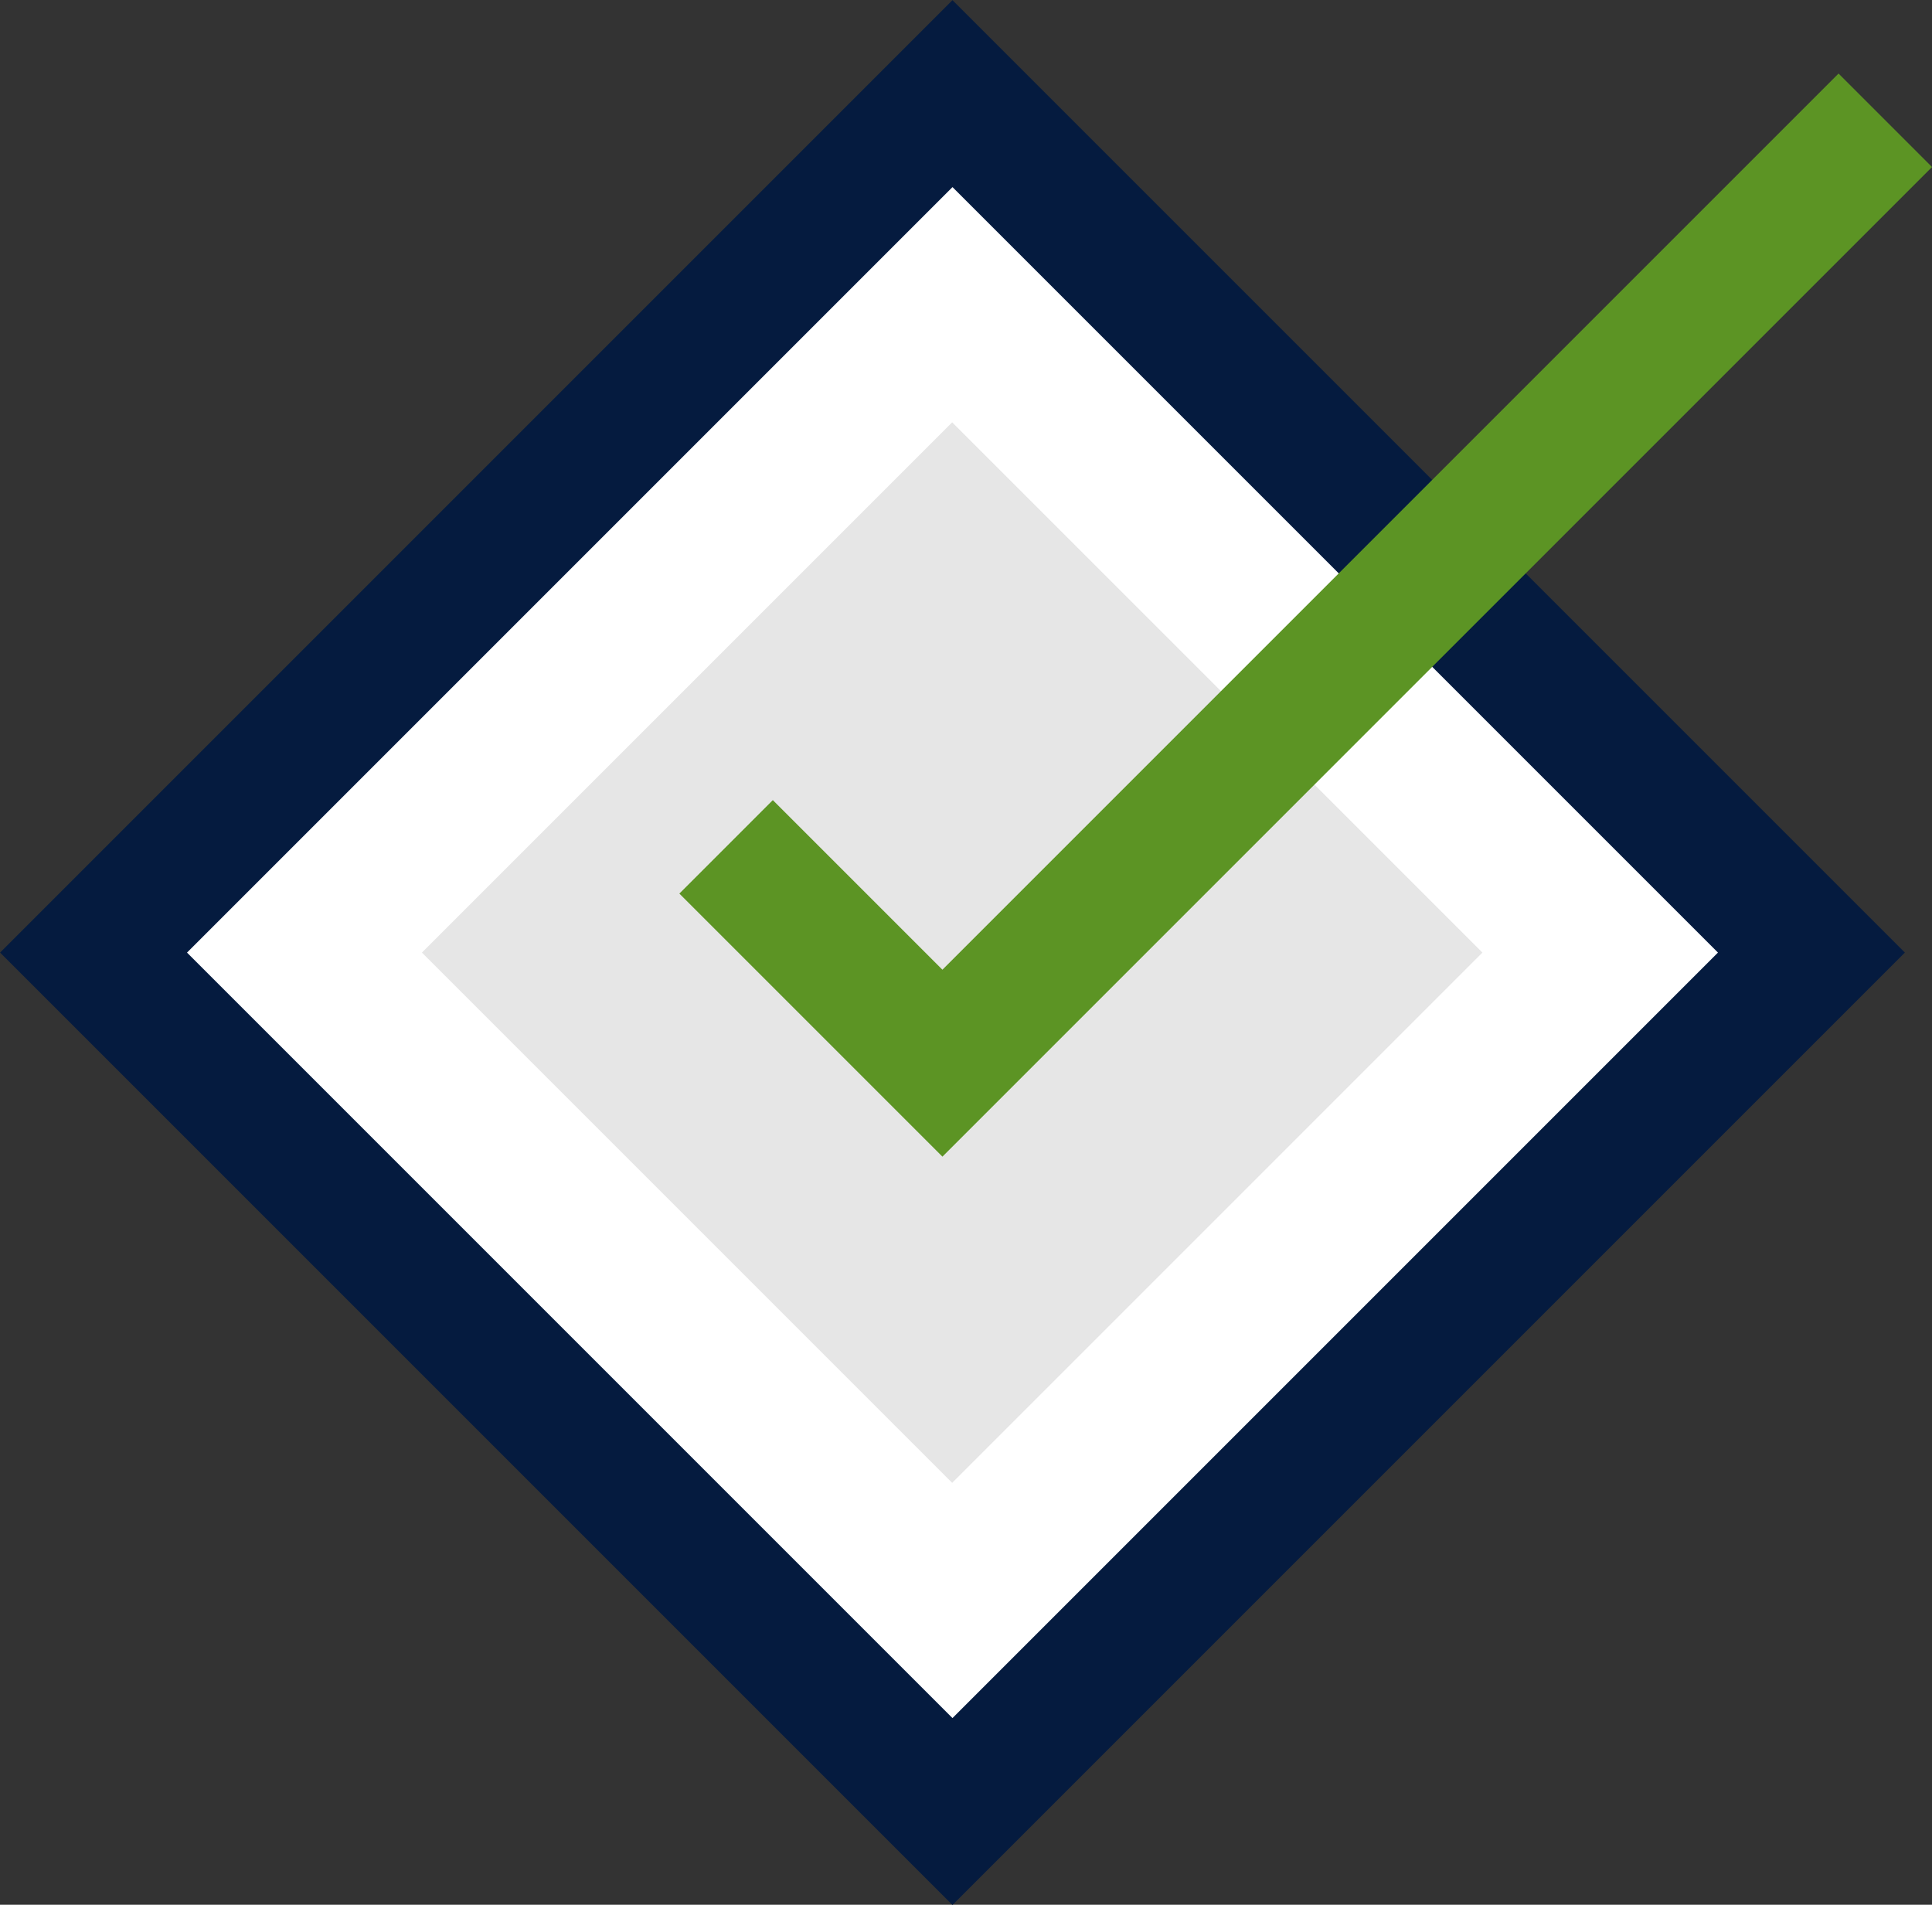 <svg xmlns="http://www.w3.org/2000/svg" viewBox="0 0 43.85 43.23"><rect x="0" y="0" width="43.85" height="43.23" fill="#333333" stroke="none"/><defs><style>.cls-1{fill:#fff;stroke:#051b3f;}.cls-1,.cls-3{stroke-miterlimit:10;stroke-width:3px;}.cls-2{fill:#e6e6e6;}.cls-3{fill:none;stroke:#5c9424;}</style></defs><title>tick</title><g id="Layer_2" data-name="Layer 2"><g id="Layer_1-2" data-name="Layer 1"><rect class="cls-1" x="7.83" y="7.83" width="27.57" height="27.57" transform="translate(-8.95 21.62) rotate(-45)"/><rect class="cls-2" x="13.1" y="13.1" width="17.02" height="17.02" transform="translate(-8.95 21.62) rotate(-45)"/><polyline class="cls-3" points="42.79 2.73 21.39 24.13 16.48 19.22"/></g></g></svg>
